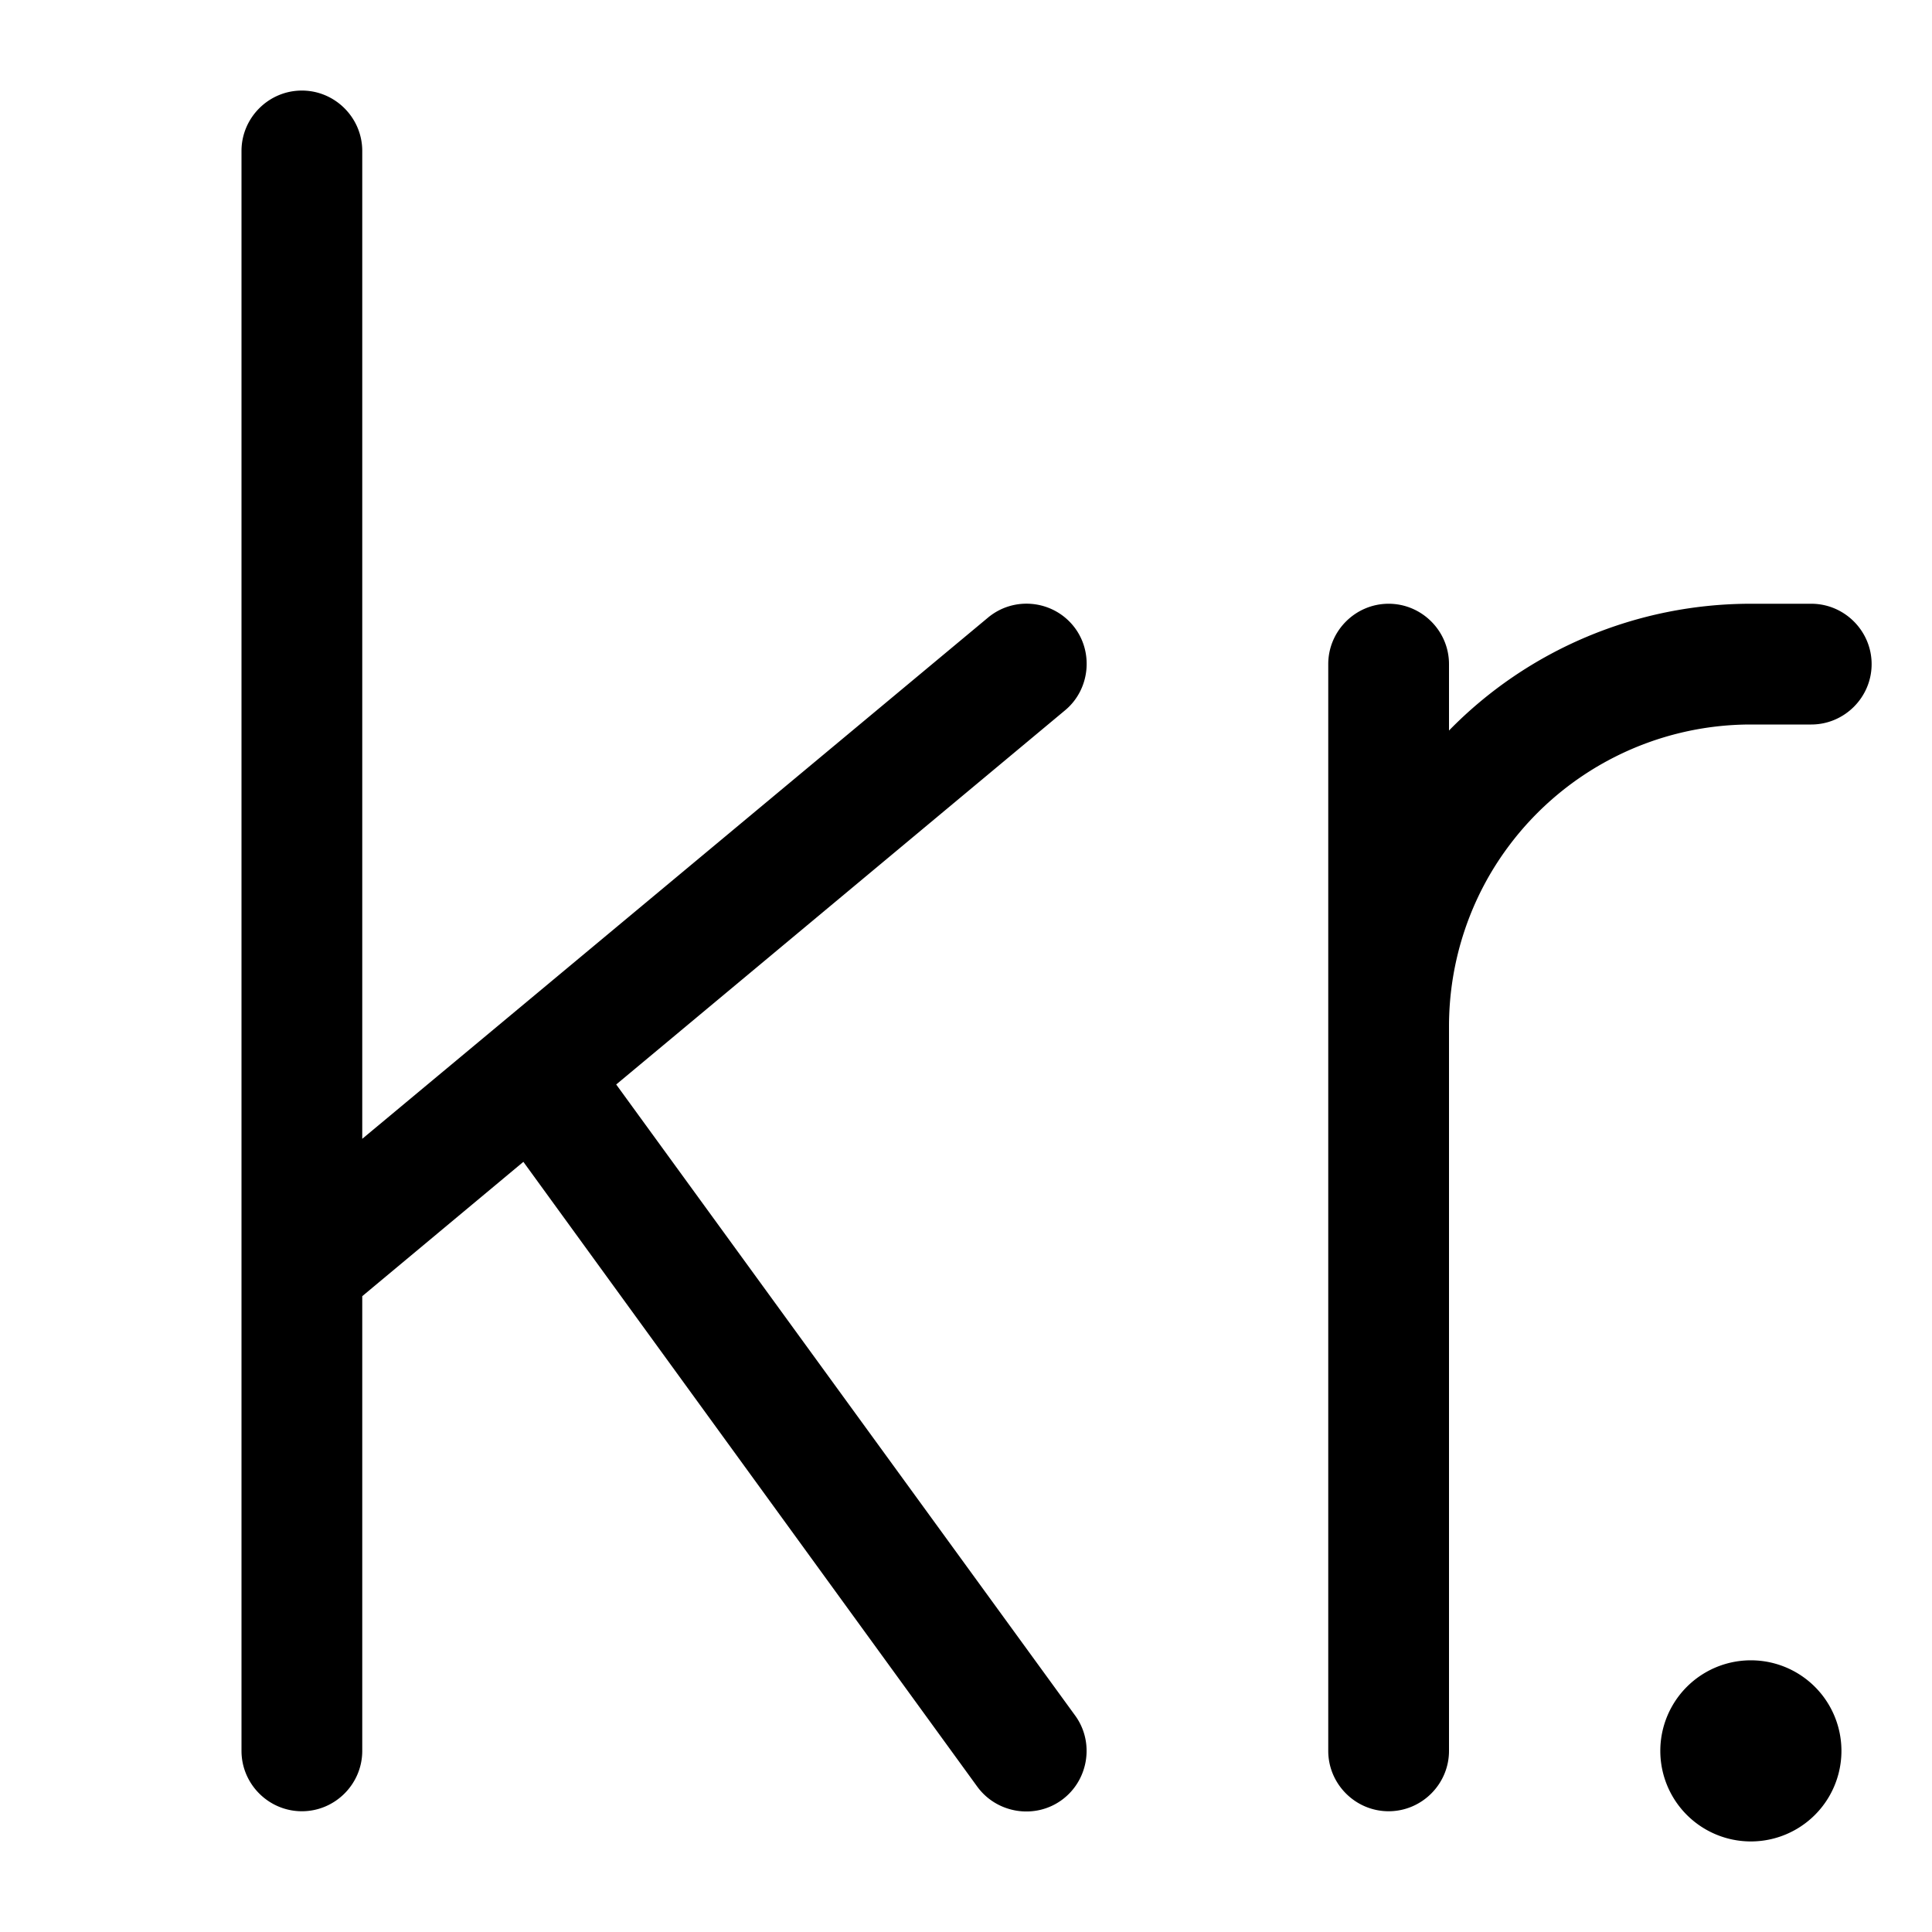 <svg xmlns="http://www.w3.org/2000/svg" viewBox="0 0 512 512"><!--! Font Awesome Pro 7.1.0 by @fontawesome - https://fontawesome.com License - https://fontawesome.com/license (Commercial License) Copyright 2025 Fonticons, Inc. --><path opacity=".4" fill="currentColor" d=""/><path fill="currentColor" d="M80 24c8.8 0 16 7.2 16 16l0 261.8 165.8-138.1c6.8-5.7 16.9-4.7 22.5 2s4.7 16.9-2 22.5L163.3 287.4 284.9 454.6c5.2 7.1 3.6 17.2-3.5 22.4s-17.2 3.6-22.4-3.5L138.7 307.9 96 343.5 96 464c0 8.8-7.2 16-16 16s-16-7.2-16-16L64 40c0-8.8 7.2-16 16-16zM400 224c-10.4 13.8-16 30.7-16 48l0 192c0 8.8-7.2 16-16 16s-16-7.2-16-16l0-288c0-8.8 7.2-16 16-16s16 7.2 16 16l0 17.6c20.9-21.4 49.7-33.6 80-33.6l16 0c8.8 0 16 7.2 16 16s-7.2 16-16 16l-16 0c-25.2 0-48.9 11.9-64 32zm64 216a24 24 0 1 1 0 48 24 24 0 1 1 0-48z"/></svg>
